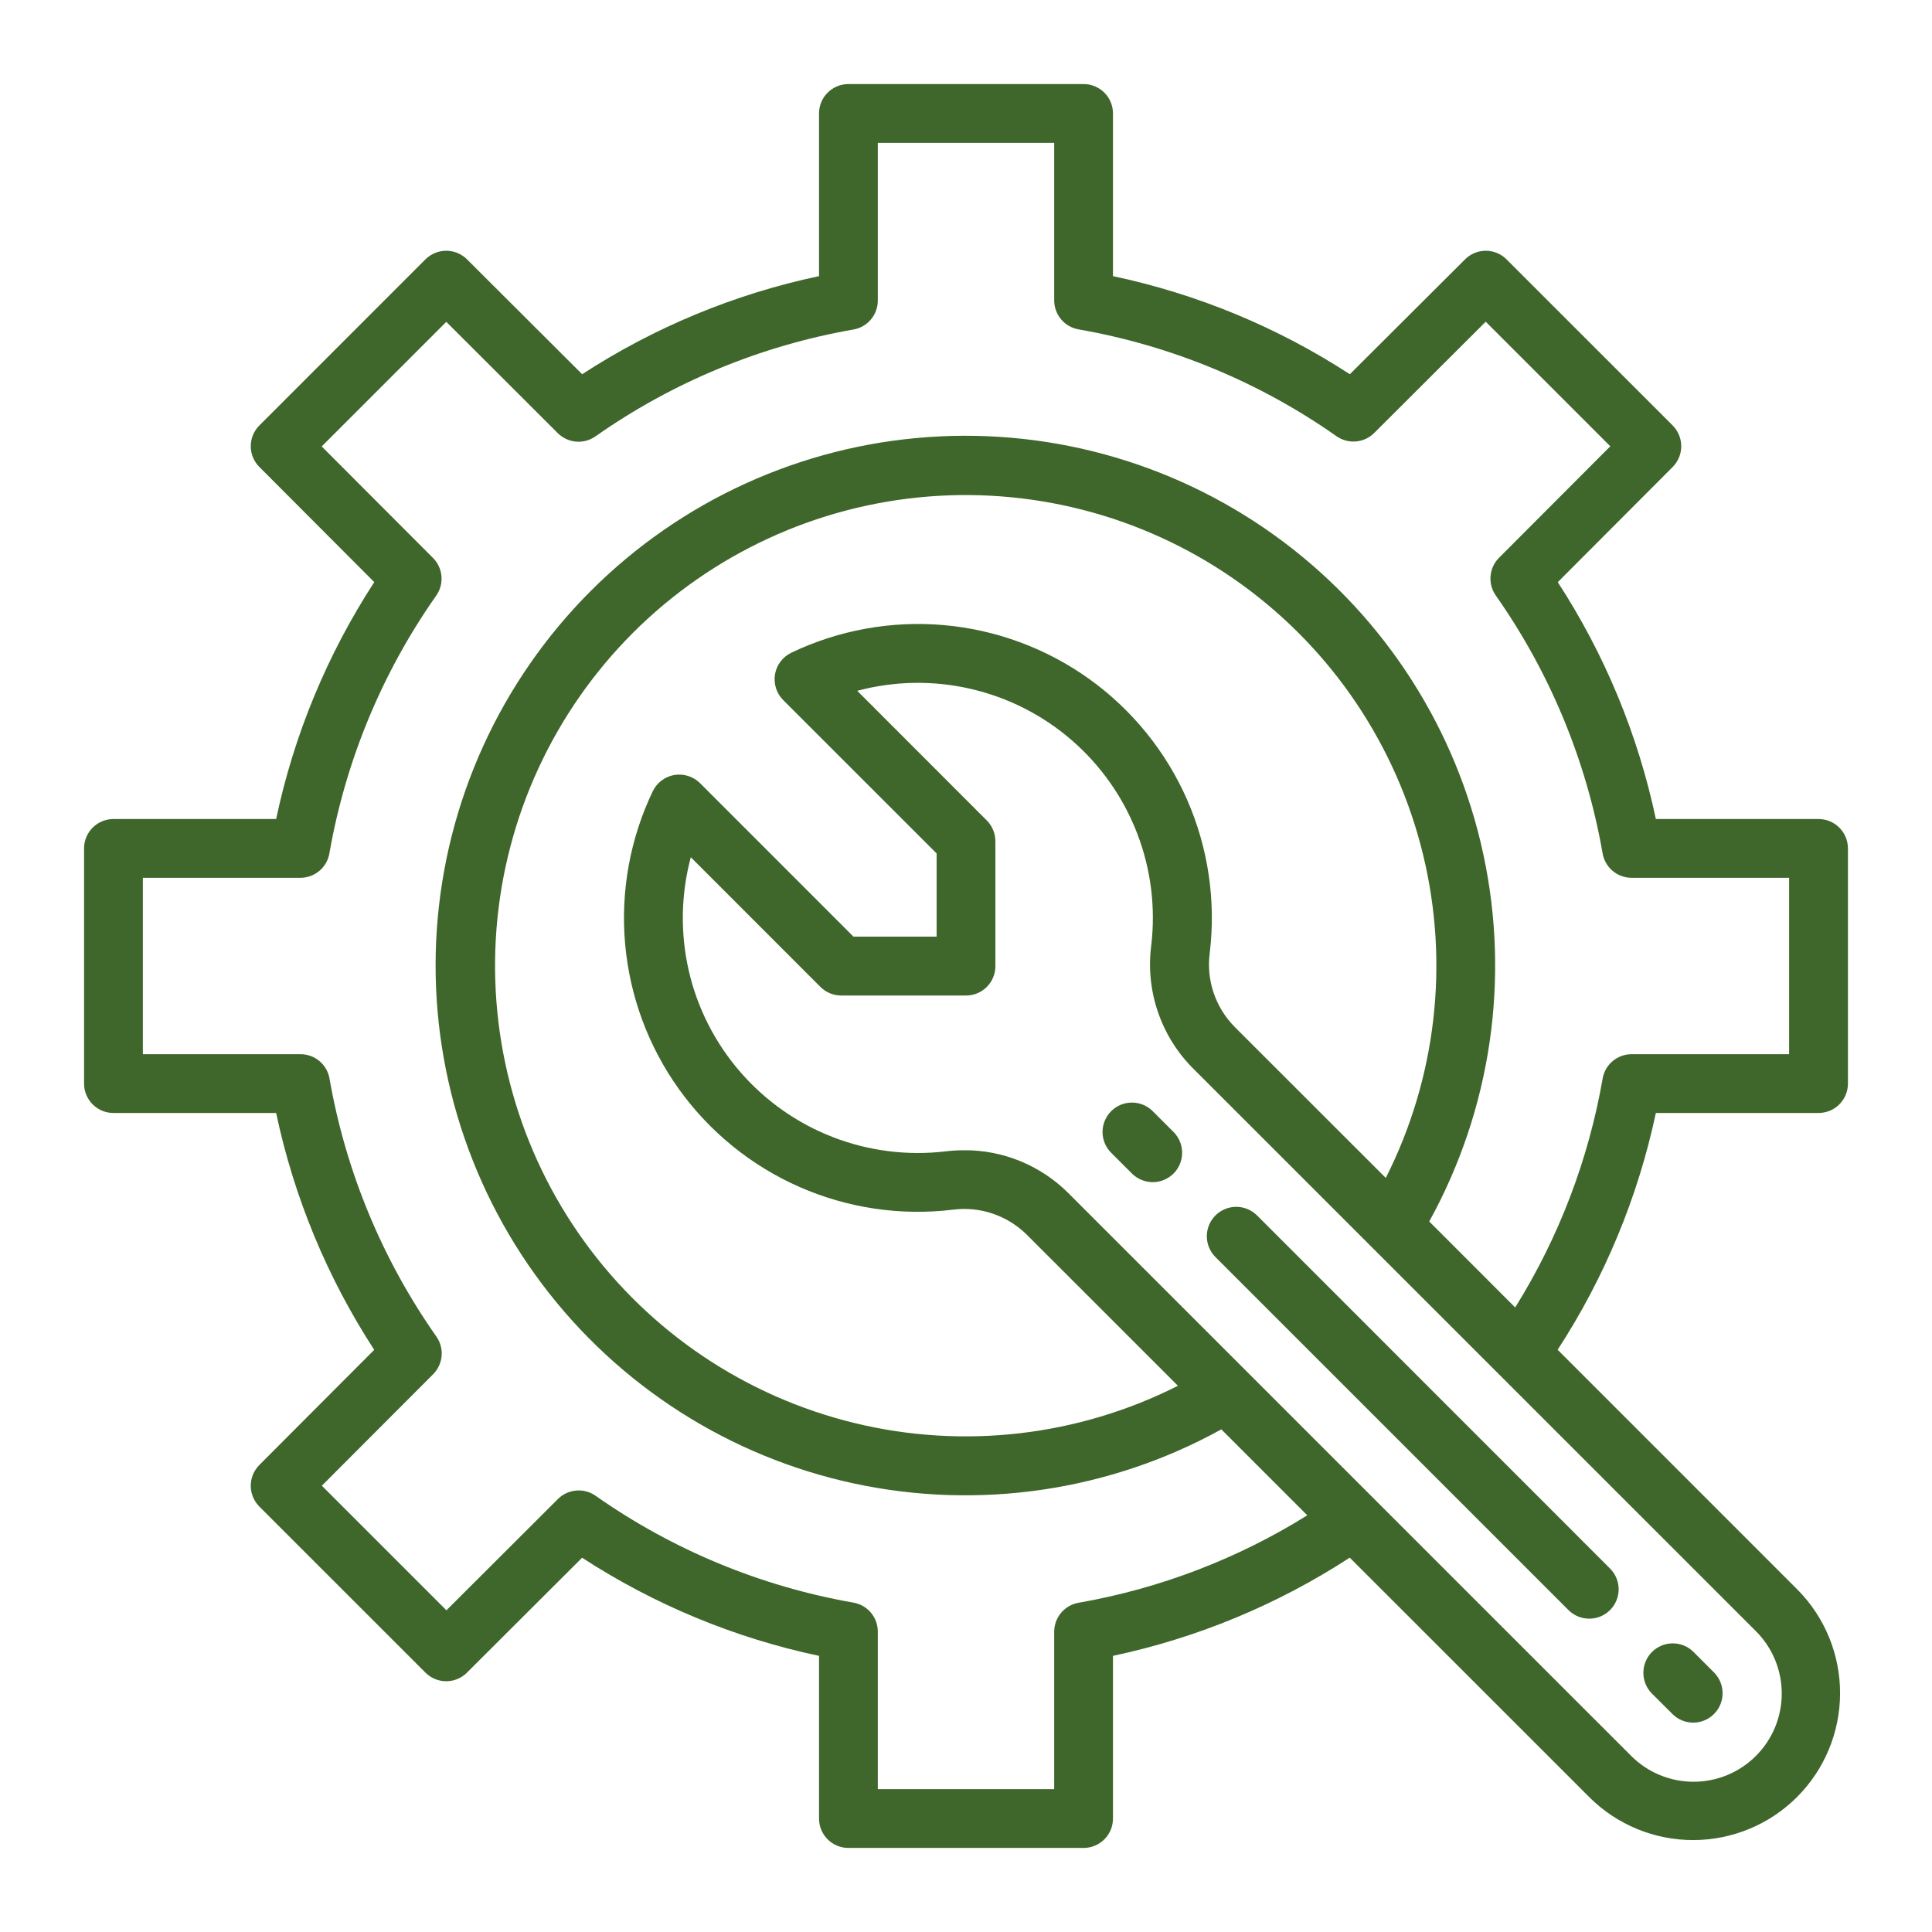 <svg width="43" height="43" viewBox="0 0 43 43" fill="none" xmlns="http://www.w3.org/2000/svg">
<path d="M40.475 24.771C40.648 24.771 40.815 24.703 40.937 24.58C41.06 24.457 41.129 24.291 41.129 24.117V18.883C41.129 18.709 41.06 18.543 40.937 18.42C40.815 18.297 40.648 18.229 40.475 18.229H36.854C36.457 16.352 35.717 14.565 34.671 12.957L37.228 10.394C37.35 10.271 37.419 10.105 37.419 9.932C37.419 9.758 37.35 9.592 37.228 9.469L33.531 5.773C33.408 5.65 33.242 5.581 33.069 5.581C32.896 5.581 32.729 5.65 32.607 5.773L30.043 8.329C28.435 7.283 26.648 6.543 24.771 6.146V2.525C24.771 2.352 24.703 2.185 24.58 2.063C24.457 1.94 24.291 1.871 24.117 1.871H18.883C18.709 1.871 18.543 1.94 18.42 2.063C18.297 2.185 18.229 2.352 18.229 2.525V6.146C16.352 6.543 14.565 7.283 12.957 8.329L10.394 5.772C10.271 5.65 10.105 5.581 9.932 5.581C9.758 5.581 9.592 5.65 9.469 5.772L5.773 9.469C5.65 9.591 5.581 9.758 5.581 9.931C5.581 10.104 5.65 10.271 5.773 10.393L8.33 12.956C7.284 14.565 6.543 16.352 6.146 18.229H2.525C2.352 18.229 2.185 18.297 2.063 18.42C1.94 18.543 1.871 18.709 1.871 18.883V24.117C1.871 24.291 1.94 24.457 2.063 24.58C2.185 24.703 2.352 24.771 2.525 24.771H6.146C6.543 26.648 7.283 28.435 8.329 30.043L5.772 32.606C5.65 32.729 5.581 32.895 5.581 33.068C5.581 33.242 5.65 33.408 5.772 33.531L9.469 37.227C9.591 37.35 9.758 37.419 9.931 37.419C10.104 37.419 10.271 37.35 10.393 37.227L12.956 34.67C14.565 35.716 16.352 36.457 18.229 36.854V40.475C18.229 40.648 18.297 40.815 18.42 40.937C18.543 41.06 18.709 41.129 18.883 41.129H24.117C24.291 41.129 24.457 41.06 24.58 40.937C24.703 40.815 24.771 40.648 24.771 40.475V36.854C26.647 36.455 28.434 35.714 30.041 34.668L35.38 40.006C35.994 40.615 36.825 40.956 37.69 40.954C38.555 40.952 39.384 40.608 39.996 39.996C40.608 39.384 40.952 38.555 40.954 37.69C40.956 36.825 40.615 35.994 40.006 35.38L34.668 30.041C35.714 28.434 36.455 26.647 36.854 24.771H40.475ZM39.081 39.081C38.899 39.263 38.682 39.408 38.444 39.507C38.206 39.605 37.951 39.656 37.693 39.656C37.435 39.656 37.18 39.605 36.942 39.507C36.703 39.408 36.487 39.263 36.305 39.081L23.776 26.553C23.472 26.249 23.11 26.009 22.713 25.845C22.315 25.681 21.889 25.598 21.459 25.601C21.322 25.6 21.186 25.609 21.05 25.625C20.202 25.727 19.341 25.619 18.543 25.311C17.745 25.003 17.036 24.504 16.476 23.858C15.915 23.212 15.522 22.439 15.33 21.606C15.139 20.772 15.154 19.905 15.375 19.079L18.261 21.966C18.384 22.089 18.55 22.157 18.724 22.157H21.5C21.674 22.157 21.84 22.089 21.963 21.966C22.085 21.843 22.154 21.677 22.154 21.503V18.724C22.154 18.55 22.085 18.384 21.963 18.261L19.079 15.375C19.905 15.155 20.772 15.139 21.605 15.332C22.438 15.524 23.211 15.917 23.856 16.477C24.502 17.037 25 17.747 25.308 18.544C25.616 19.341 25.724 20.202 25.622 21.05C25.559 21.546 25.61 22.049 25.771 22.521C25.932 22.993 26.198 23.423 26.55 23.776L39.081 36.305C39.263 36.487 39.408 36.703 39.507 36.942C39.605 37.18 39.656 37.435 39.656 37.693C39.656 37.951 39.605 38.206 39.507 38.444C39.408 38.682 39.263 38.899 39.081 39.081ZM27.478 22.854C27.267 22.64 27.107 22.381 27.011 22.096C26.915 21.811 26.885 21.507 26.925 21.209C27.065 20.046 26.89 18.866 26.419 17.794C25.947 16.722 25.196 15.796 24.244 15.113C23.292 14.431 22.174 14.016 21.008 13.913C19.841 13.81 18.668 14.023 17.611 14.528C17.517 14.574 17.434 14.641 17.372 14.724C17.308 14.808 17.267 14.905 17.249 15.008C17.232 15.112 17.239 15.217 17.271 15.317C17.302 15.417 17.358 15.507 17.431 15.581L20.846 18.995V20.846H18.995L15.581 17.431C15.507 17.358 15.417 17.302 15.317 17.271C15.217 17.239 15.112 17.232 15.008 17.249C14.905 17.267 14.808 17.308 14.724 17.372C14.641 17.434 14.574 17.517 14.528 17.611C14.023 18.667 13.81 19.84 13.913 21.006C14.016 22.173 14.43 23.291 15.112 24.242C15.795 25.194 16.72 25.945 17.792 26.417C18.864 26.889 20.043 27.064 21.206 26.924C21.504 26.885 21.807 26.914 22.093 27.011C22.378 27.107 22.637 27.267 22.851 27.478L26.217 30.843C23.993 31.967 21.442 32.261 19.022 31.673C16.601 31.085 14.469 29.654 13.008 27.636C11.547 25.618 10.854 23.146 11.051 20.663C11.249 18.179 12.325 15.848 14.086 14.086C15.848 12.325 18.179 11.249 20.663 11.051C23.146 10.854 25.618 11.547 27.636 13.008C29.654 14.469 31.085 16.601 31.673 19.022C32.261 21.442 31.967 23.993 30.843 26.217L27.478 22.854ZM35.669 24.01C35.353 25.816 34.693 27.544 33.723 29.1L31.81 27.186C33.182 24.699 33.611 21.8 33.016 19.022C32.422 16.244 30.844 13.774 28.573 12.066C26.303 10.358 23.492 9.528 20.658 9.728C17.824 9.927 15.158 11.143 13.149 13.152C11.14 15.161 9.924 17.828 9.724 20.662C9.525 23.495 10.355 26.306 12.063 28.577C13.77 30.847 16.24 32.425 19.018 33.02C21.797 33.614 24.696 33.186 27.183 31.813L29.096 33.726C27.541 34.696 25.812 35.356 24.007 35.672C23.855 35.698 23.718 35.776 23.618 35.894C23.519 36.011 23.464 36.16 23.463 36.313V39.82H19.537V36.313C19.537 36.159 19.482 36.01 19.383 35.892C19.284 35.774 19.145 35.695 18.993 35.669C16.929 35.307 14.97 34.496 13.256 33.291C13.13 33.203 12.977 33.161 12.823 33.175C12.67 33.188 12.526 33.255 12.417 33.364L9.936 35.84L7.163 33.067L9.64 30.586C9.748 30.477 9.815 30.334 9.829 30.18C9.842 30.027 9.801 29.873 9.712 29.747C8.507 28.032 7.695 26.072 7.334 24.007C7.308 23.854 7.229 23.716 7.11 23.616C6.992 23.517 6.842 23.462 6.687 23.463H3.18V19.537H6.687C6.841 19.537 6.99 19.482 7.108 19.383C7.226 19.284 7.305 19.145 7.331 18.993C7.692 16.929 8.504 14.97 9.709 13.256C9.797 13.13 9.839 12.977 9.825 12.823C9.812 12.67 9.745 12.526 9.636 12.417L7.16 9.936L9.933 7.163L12.414 9.64C12.523 9.748 12.666 9.815 12.82 9.829C12.973 9.842 13.127 9.801 13.253 9.712C14.968 8.507 16.928 7.695 18.993 7.334C19.146 7.308 19.284 7.229 19.384 7.11C19.483 6.992 19.538 6.842 19.537 6.687V3.18H23.463V6.687C23.463 6.841 23.518 6.99 23.617 7.108C23.716 7.226 23.855 7.305 24.007 7.331C26.072 7.692 28.032 8.504 29.747 9.709C29.873 9.797 30.027 9.839 30.18 9.825C30.334 9.812 30.477 9.745 30.586 9.636L33.067 7.16L35.84 9.933L33.364 12.414C33.255 12.523 33.188 12.666 33.175 12.82C33.161 12.973 33.203 13.127 33.291 13.253C34.496 14.968 35.308 16.928 35.669 18.993C35.695 19.145 35.774 19.284 35.892 19.383C36.01 19.482 36.159 19.537 36.313 19.537H39.82V23.463H36.313C36.159 23.463 36.01 23.518 35.892 23.617C35.774 23.716 35.695 23.855 35.669 24.007V24.01Z" fill="#3F662B"/>
<path d="M25.664 24.739C25.604 24.677 25.531 24.627 25.452 24.593C25.372 24.558 25.286 24.54 25.199 24.54C25.112 24.539 25.026 24.555 24.946 24.588C24.865 24.621 24.792 24.67 24.731 24.731C24.669 24.793 24.621 24.866 24.588 24.946C24.555 25.027 24.538 25.113 24.539 25.2C24.54 25.286 24.558 25.372 24.592 25.452C24.626 25.532 24.676 25.604 24.739 25.665L25.201 26.127C25.325 26.246 25.49 26.312 25.662 26.311C25.833 26.309 25.997 26.24 26.119 26.119C26.24 25.998 26.309 25.834 26.31 25.662C26.312 25.491 26.246 25.325 26.127 25.202L25.664 24.739ZM34.917 35.843C35.04 35.962 35.206 36.028 35.377 36.026C35.549 36.025 35.713 35.956 35.834 35.835C35.956 35.714 36.024 35.549 36.026 35.378C36.027 35.206 35.961 35.041 35.842 34.918L27.978 27.052C27.855 26.93 27.688 26.86 27.515 26.86C27.341 26.86 27.174 26.93 27.052 27.052C26.929 27.175 26.86 27.341 26.86 27.515C26.86 27.689 26.929 27.855 27.052 27.978L34.917 35.843ZM37.231 38.156C37.354 38.276 37.519 38.342 37.691 38.34C37.862 38.339 38.026 38.27 38.148 38.148C38.269 38.027 38.338 37.863 38.339 37.691C38.341 37.52 38.275 37.355 38.156 37.231L37.693 36.768C37.57 36.645 37.404 36.576 37.23 36.576C37.057 36.576 36.89 36.645 36.767 36.768C36.645 36.891 36.576 37.057 36.576 37.231C36.576 37.404 36.645 37.571 36.767 37.694L37.231 38.156Z" fill="#3F662B"/>
</svg>
